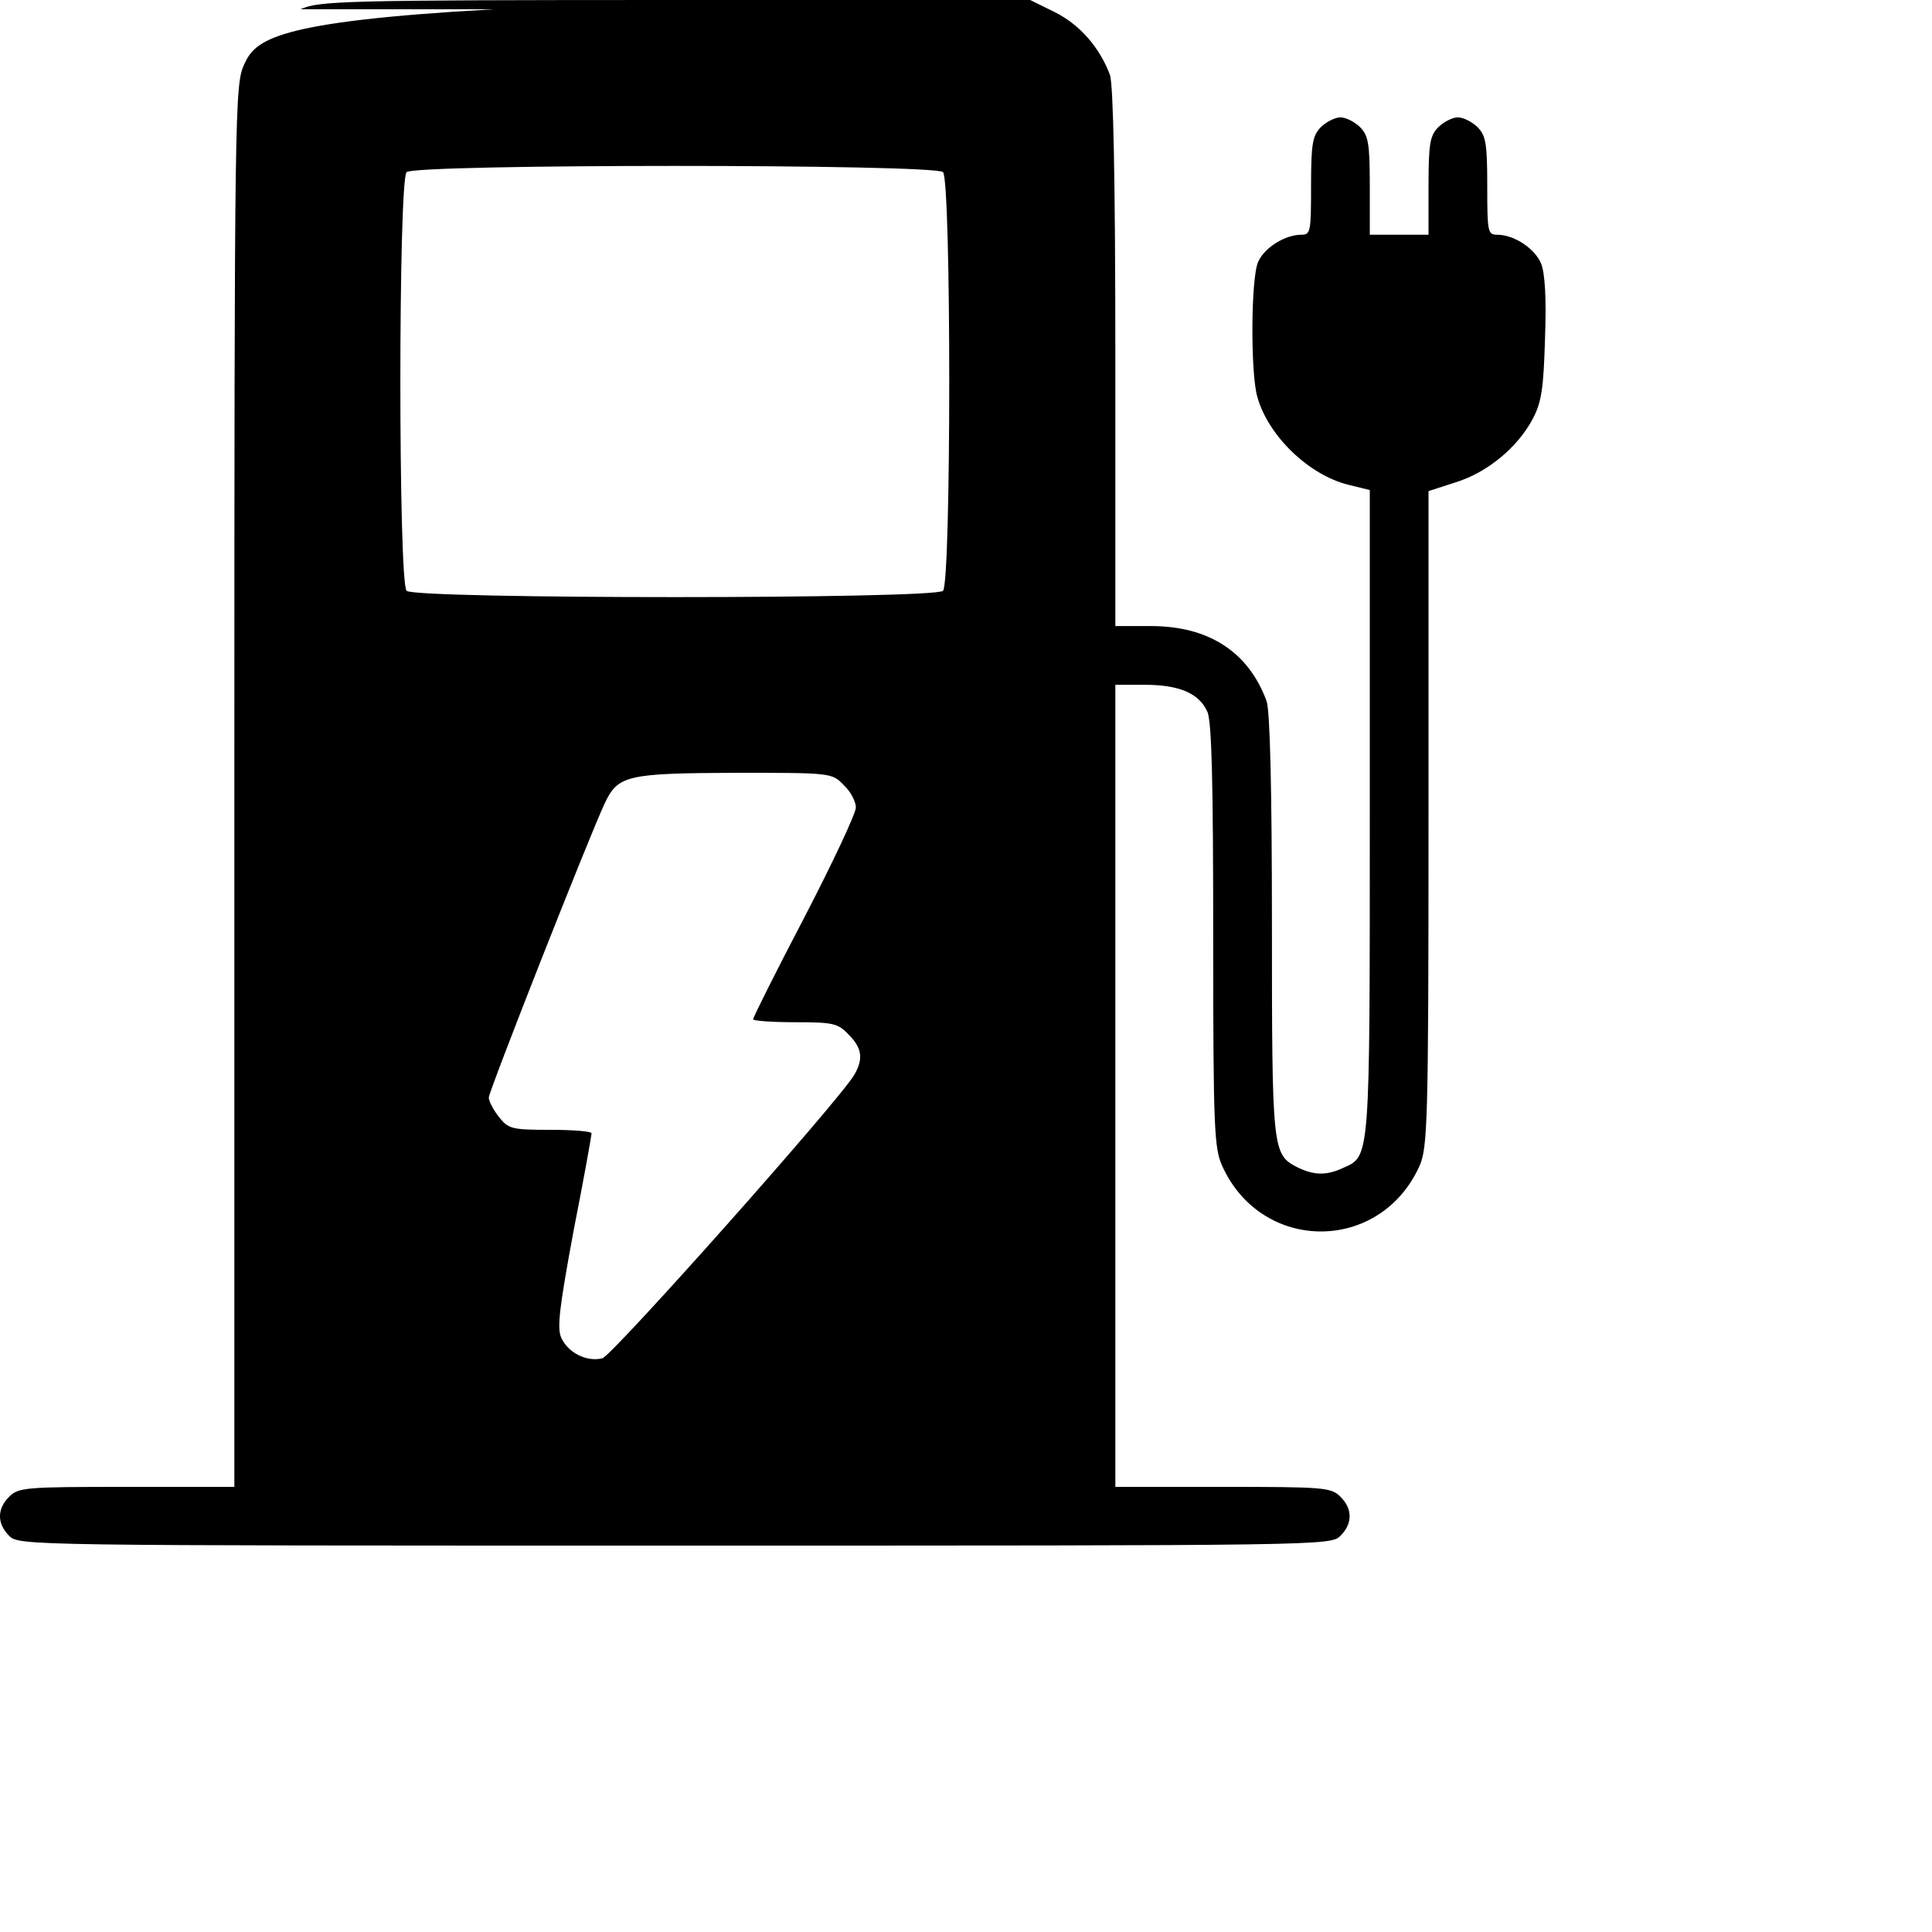 <svg width="20" height="20" viewBox="0 0 20 20" fill="none" xmlns="http://www.w3.org/2000/svg">
<path d="M5.11 0.096C2.836 0.223 2.644 0.41 2.527 0.668C2.431 0.881 2.426 1.084 2.426 8.137V15.392H1.311C0.262 15.392 0.191 15.398 0.095 15.494C-0.032 15.62 -0.032 15.772 0.095 15.899C0.196 16 0.262 16 6.986 16C13.709 16 13.775 16 13.876 15.899C14.003 15.772 14.003 15.62 13.876 15.494C13.78 15.398 13.709 15.392 12.66 15.392H11.546V11.241V7.089H11.85C12.204 7.089 12.412 7.175 12.498 7.367C12.544 7.463 12.559 8.101 12.559 9.686C12.559 11.701 12.569 11.889 12.655 12.076C13.066 12.972 14.282 12.972 14.692 12.076C14.778 11.883 14.788 11.661 14.788 8.476V5.084L15.072 4.992C15.396 4.891 15.71 4.633 15.868 4.334C15.959 4.162 15.979 4.015 15.994 3.504C16.009 3.084 15.994 2.835 15.954 2.729C15.888 2.572 15.675 2.43 15.498 2.43C15.401 2.43 15.396 2.4 15.396 1.924C15.396 1.484 15.381 1.403 15.295 1.316C15.239 1.261 15.148 1.215 15.092 1.215C15.037 1.215 14.945 1.261 14.89 1.316C14.804 1.403 14.788 1.484 14.788 1.924V2.43H14.484H14.18V1.924C14.18 1.484 14.165 1.403 14.079 1.316C14.023 1.261 13.932 1.215 13.876 1.215C13.821 1.215 13.729 1.261 13.674 1.316C13.588 1.403 13.572 1.484 13.572 1.924C13.572 2.4 13.567 2.43 13.471 2.43C13.304 2.43 13.091 2.562 13.025 2.709C12.949 2.871 12.944 3.853 13.015 4.106C13.127 4.511 13.547 4.916 13.957 5.018L14.18 5.073V8.415C14.18 12.035 14.185 11.965 13.902 12.091C13.729 12.172 13.598 12.167 13.425 12.081C13.172 11.949 13.167 11.904 13.167 9.57C13.167 8.172 13.147 7.347 13.111 7.256C12.924 6.749 12.513 6.481 11.915 6.481H11.546V3.701C11.546 1.868 11.525 0.871 11.49 0.775C11.383 0.491 11.181 0.258 10.922 0.127L10.664 -2.38419e-07H6.991C3.525 -2.38419e-07 3.302 0.01 3.11 0.096ZM9.762 1.782C9.848 1.868 9.848 6.03 9.762 6.116C9.676 6.203 4.295 6.203 4.209 6.116C4.123 6.03 4.123 1.868 4.209 1.782C4.295 1.696 9.676 1.696 9.762 1.782ZM8.734 8.127C8.805 8.192 8.86 8.299 8.86 8.359C8.86 8.42 8.622 8.927 8.328 9.494C8.034 10.056 7.796 10.532 7.796 10.552C7.796 10.567 7.989 10.582 8.227 10.582C8.622 10.582 8.673 10.592 8.784 10.709C8.921 10.846 8.941 10.957 8.845 11.124C8.698 11.382 6.342 14.03 6.236 14.061C6.074 14.101 5.881 14.005 5.81 13.848C5.765 13.747 5.79 13.539 5.937 12.744C6.043 12.208 6.124 11.752 6.124 11.732C6.124 11.711 5.932 11.696 5.699 11.696C5.298 11.696 5.263 11.686 5.167 11.565C5.106 11.489 5.06 11.398 5.06 11.362C5.06 11.296 6.099 8.658 6.261 8.314C6.398 8.025 6.494 8.005 7.609 8C8.607 8 8.612 8 8.734 8.127Z" fill="black"/>
</svg>
